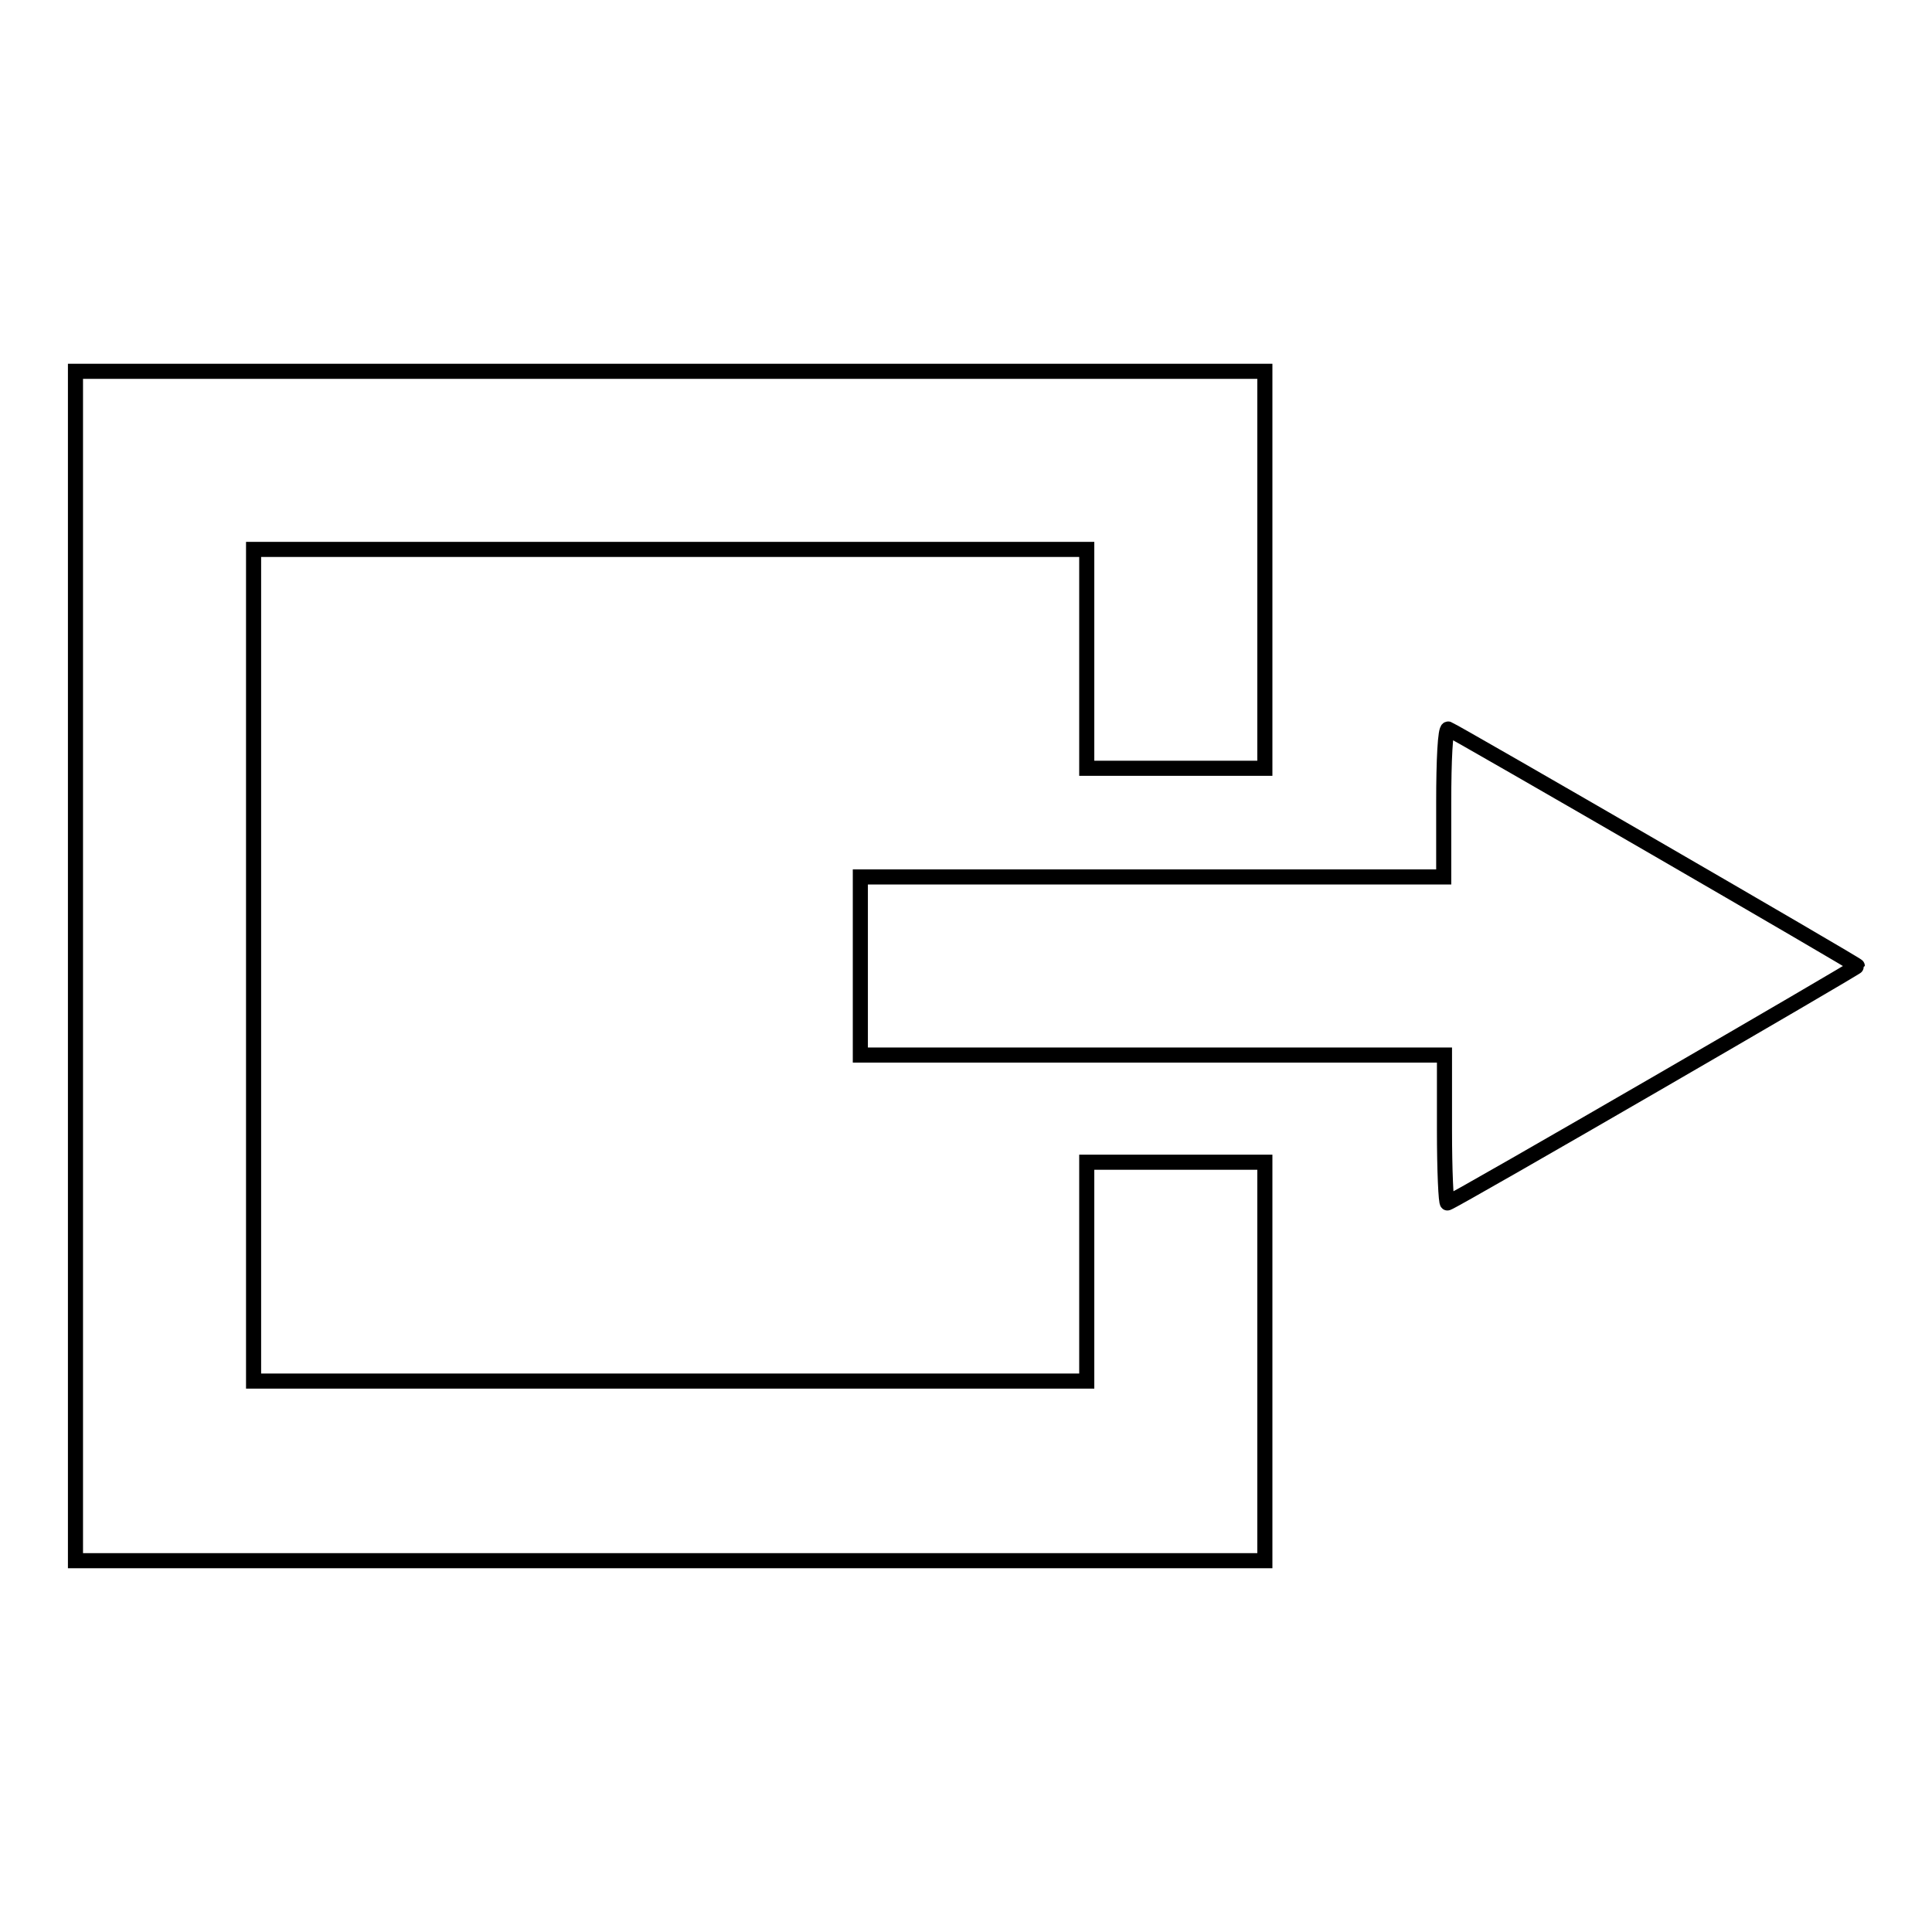 <?xml version="1.0" encoding="utf-8"?>
<!-- Svg Vector Icons : http://www.onlinewebfonts.com/icon -->
<!DOCTYPE svg PUBLIC "-//W3C//DTD SVG 1.1//EN" "http://www.w3.org/Graphics/SVG/1.1/DTD/svg11.dtd">
<svg version="1.1" xmlns="http://www.w3.org/2000/svg" xmlns:xlink="http://www.w3.org/1999/xlink" x="0px" y="0px" viewBox="0 0 256 256" enable-background="new 0 0 256 256" xml:space="preserve">
<g><g><g><path stroke-width="2" fill-opacity="0" stroke="#000000"  d="M10,128v78.8h78.8h78.8v-26.4v-26.4h-11.8H144v14.5v14.5H88.8H33.6V128V72.8h55.2H144v14.5v14.5h11.8h11.8V75.5V49.2H88.8H10V128z"/><path stroke-width="2" fill-opacity="0" stroke="#000000"  d="M191.3,106.3v9.9h-38.7H114V128v11.8h38.7h38.7v9.9c0,5.4,0.2,9.8,0.4,9.7c1.2-0.4,54.3-31.2,54.3-31.4s-53.2-31-54.2-31.4C191.5,96.5,191.3,100.8,191.3,106.3z"/></g></g></g>
</svg>